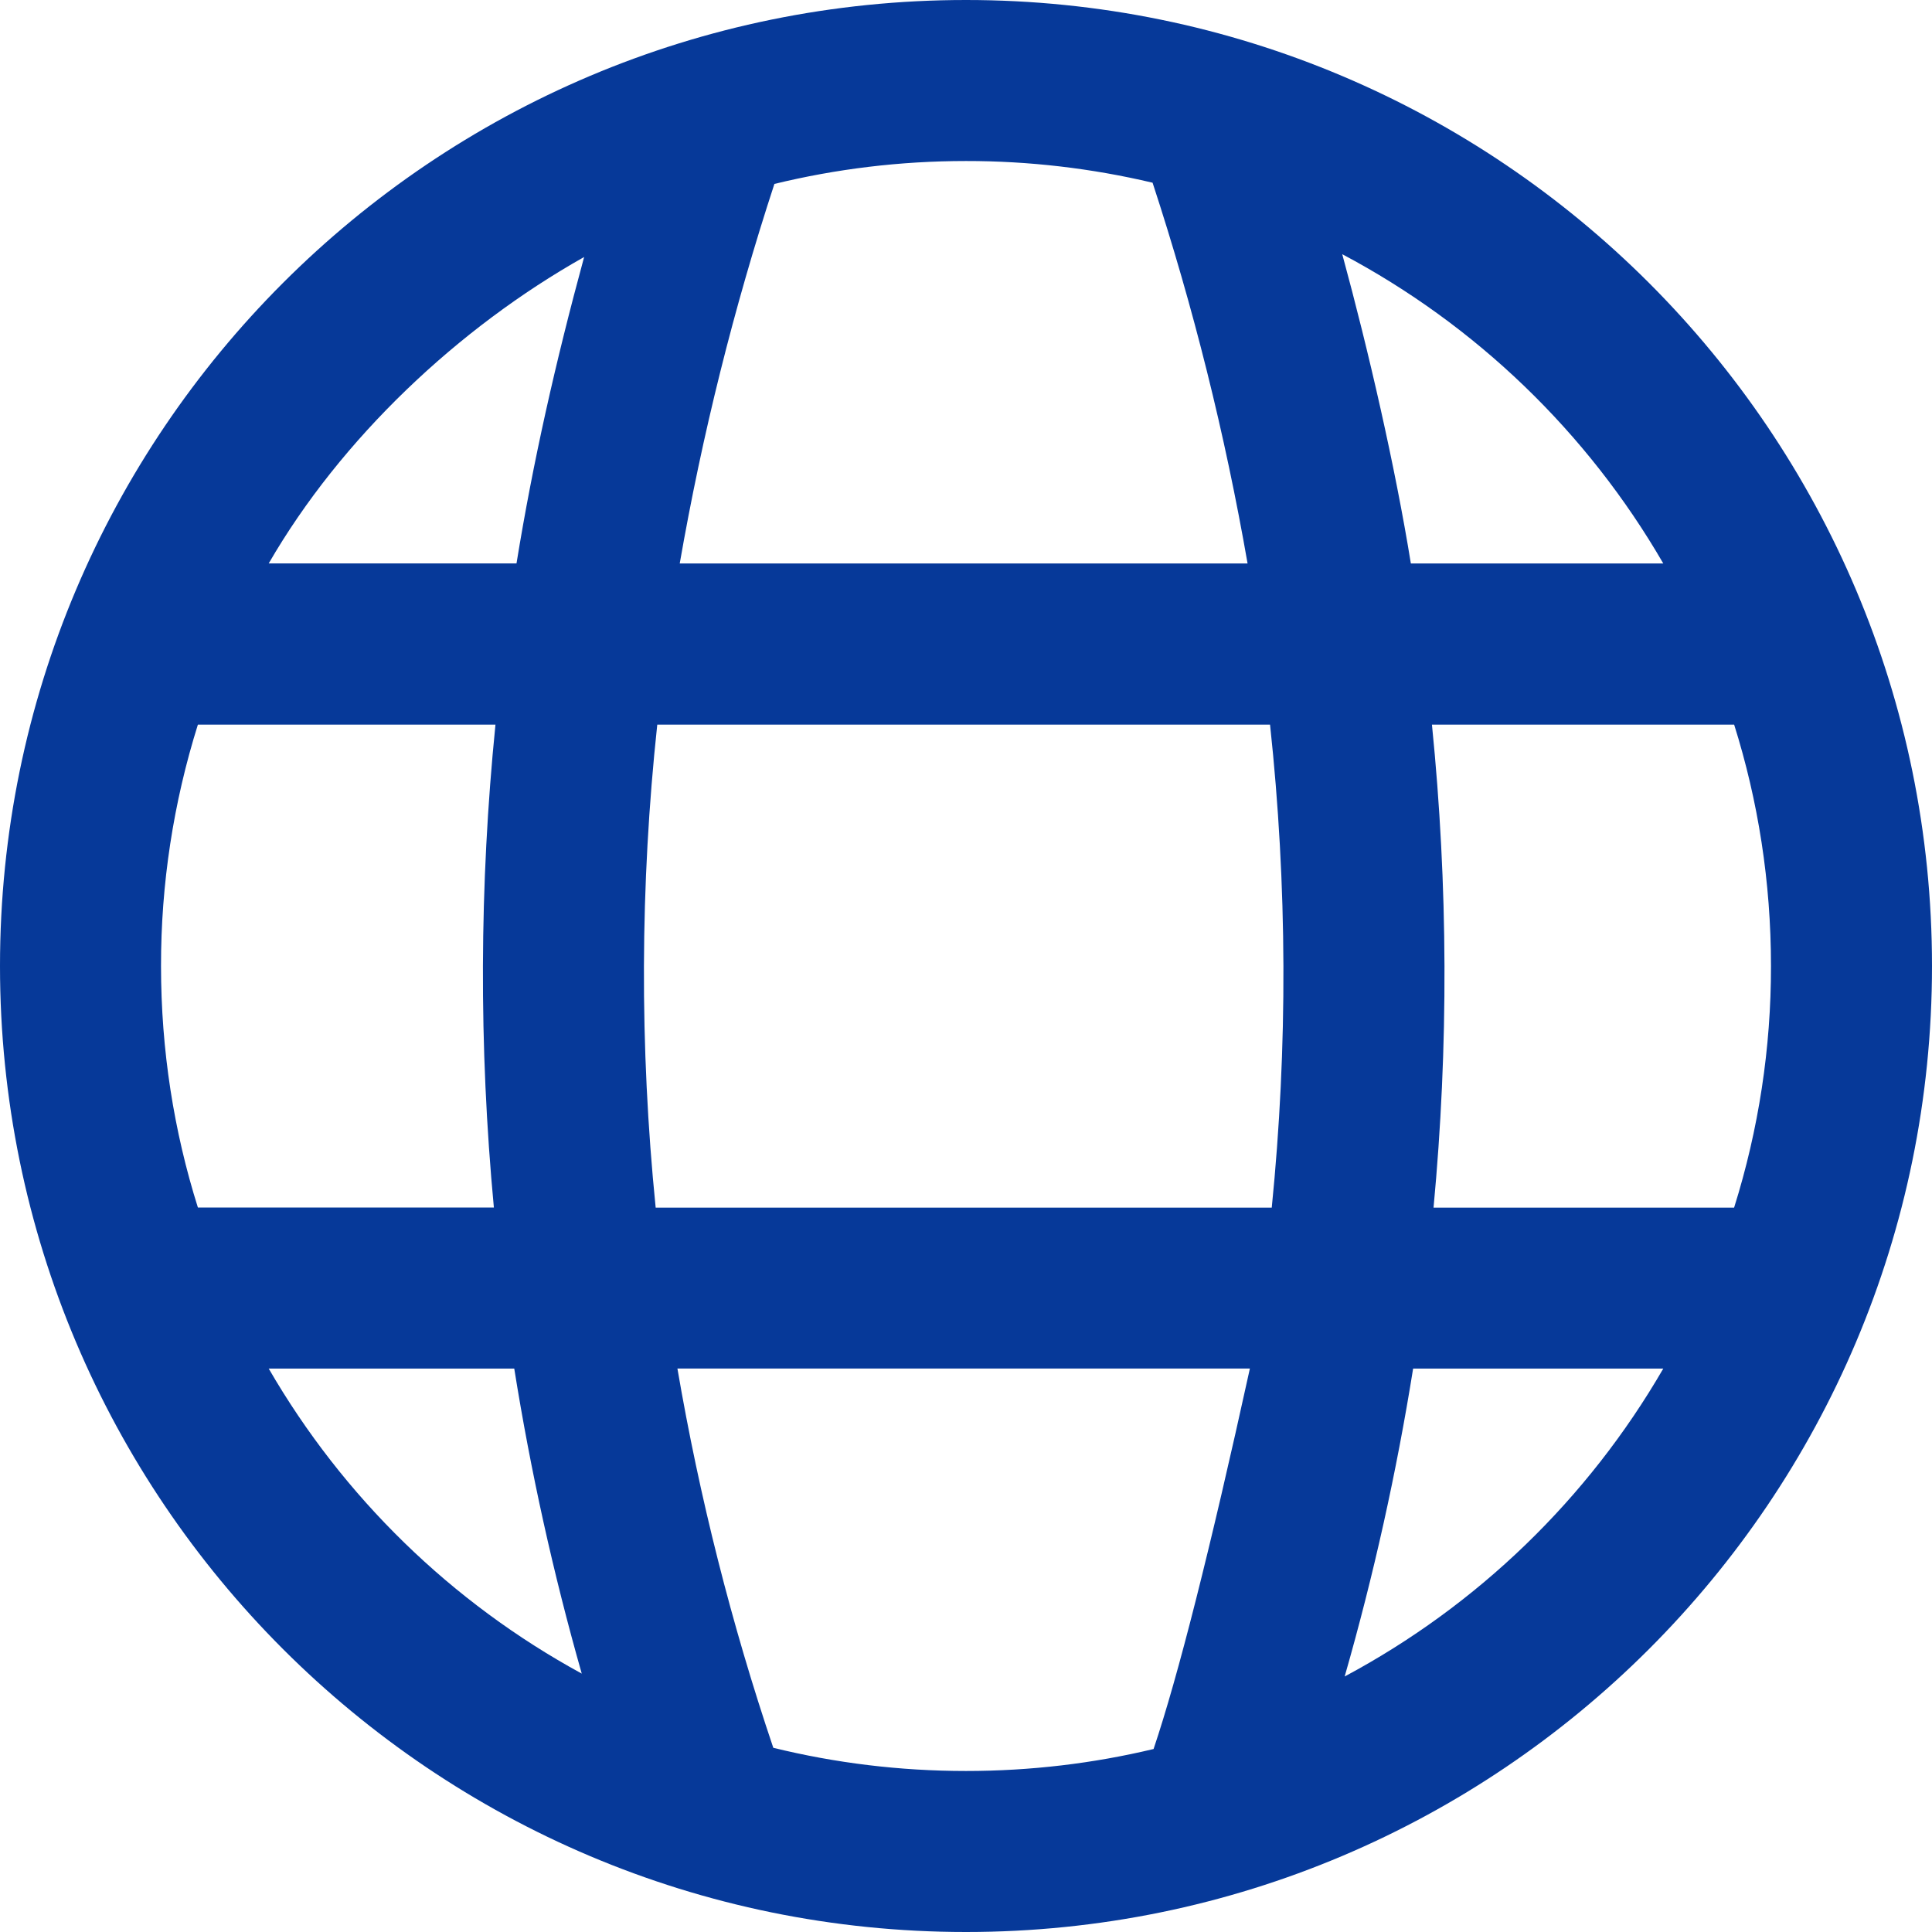 <svg xmlns="http://www.w3.org/2000/svg" fill="none" viewBox="0 0 35 35"><path fill="#063999" d="M17.5 0C27.164 0 35 7.836 35 17.5C35 27.164 27.164 35 17.5 35C7.836 35 0 27.164 0 17.5C0 7.836 7.836 0 17.5 0ZM22.643 24.792H12.272C12.671 27.124 13.252 29.421 14.009 31.663C15.129 31.938 16.298 32.083 17.5 32.083C18.67 32.083 19.807 31.946 20.898 31.685C21.34 30.374 21.922 28.076 22.643 24.792ZM30.132 24.793H25.6C25.299 26.676 24.885 28.538 24.36 30.371C26.766 29.085 28.765 27.154 30.132 24.793ZM9.316 24.793H4.868C6.216 27.121 8.178 29.032 10.539 30.319C10.022 28.502 9.614 26.657 9.316 24.792V24.793ZM8.976 13.127H3.585C3.141 14.542 2.915 16.017 2.917 17.5C2.917 19.025 3.15 20.495 3.585 21.875H8.947C8.673 18.964 8.683 16.034 8.976 13.125V13.127ZM23.008 13.127H11.907C11.595 16.034 11.585 18.967 11.878 21.877H23.039C23.331 18.967 23.321 16.034 23.008 13.127ZM31.415 13.127H25.941C26.234 16.035 26.244 18.966 25.97 21.877H31.415C31.86 20.46 32.085 18.984 32.083 17.5C32.083 15.976 31.85 14.506 31.415 13.125V13.127ZM10.582 4.656C8.301 5.94 6.178 7.942 4.868 10.207H9.357C9.656 8.365 10.064 6.561 10.582 4.656ZM17.5 2.917C16.304 2.917 15.142 3.061 14.029 3.332C13.293 5.58 12.72 7.878 12.314 10.208H22.601C22.194 7.871 21.619 5.565 20.88 3.31C19.773 3.048 18.638 2.916 17.5 2.917ZM24.316 4.605C24.797 6.37 25.276 8.458 25.559 10.208H30.132C28.757 7.833 26.741 5.891 24.316 4.605Z"/></svg>